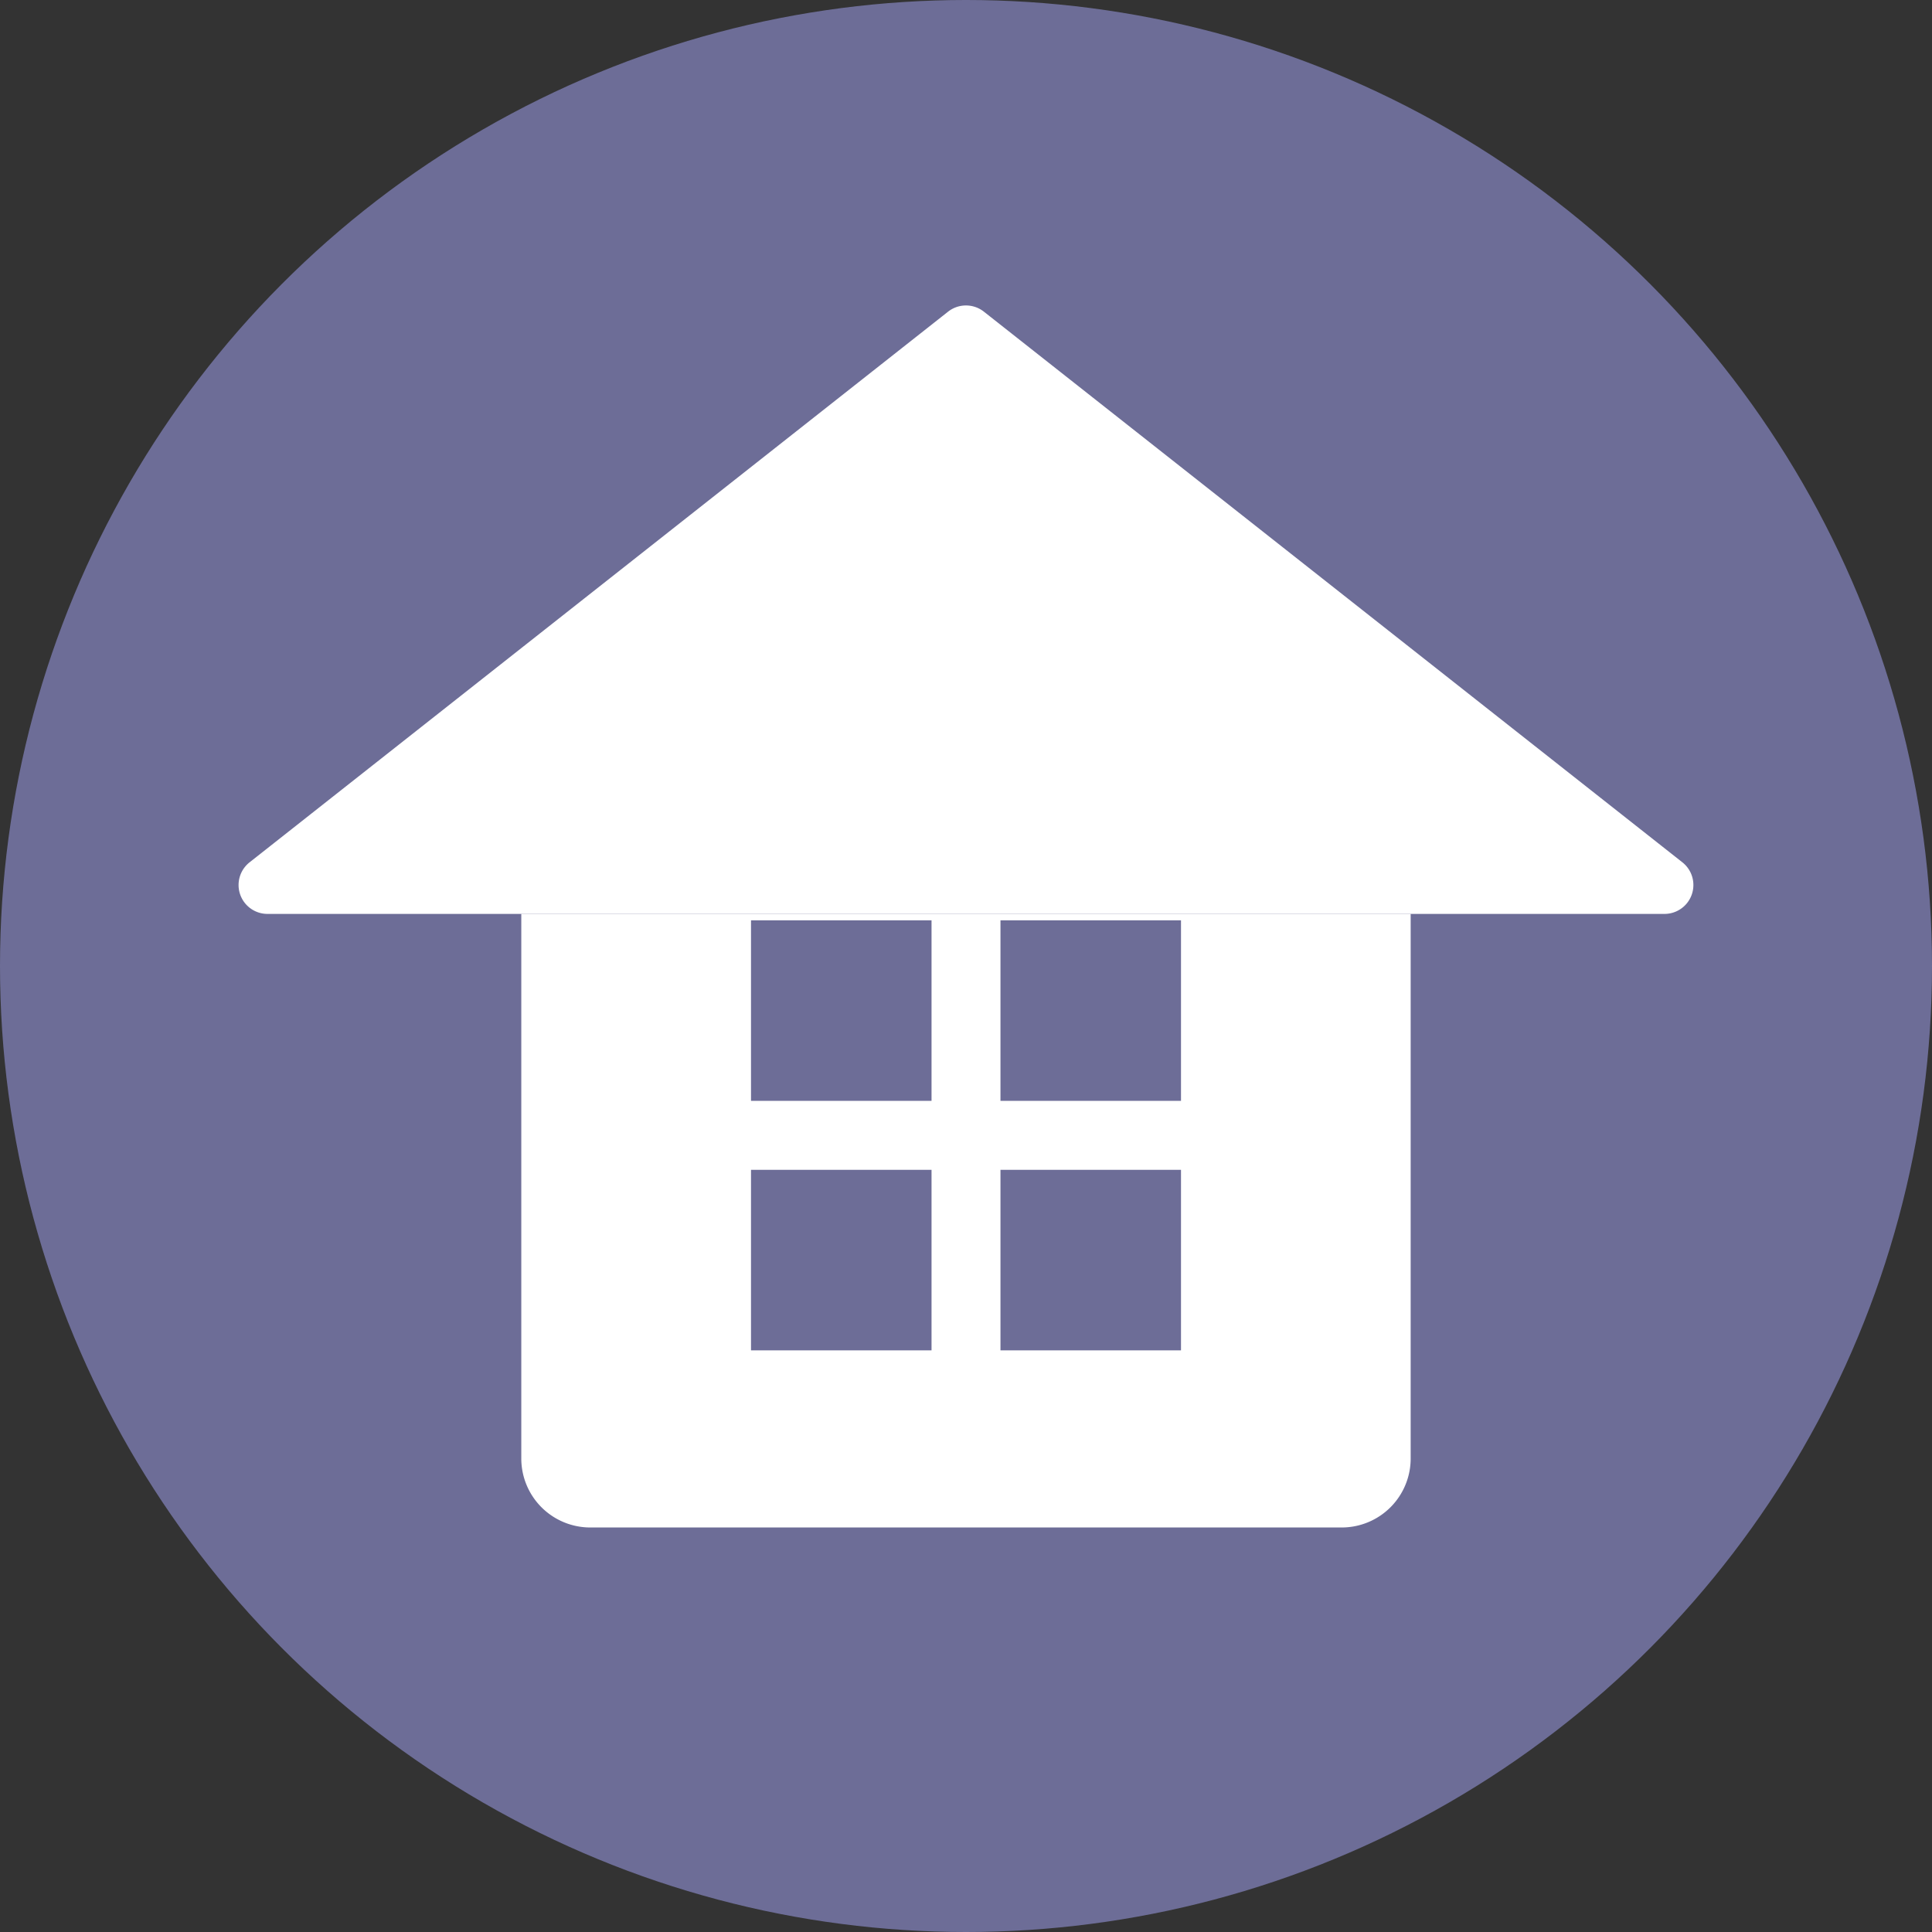 <svg xmlns="http://www.w3.org/2000/svg" width="50" height="50" viewBox="0 0 50 50">
  <rect x="0" y="0" width="50" height="50" fill="#333333" stroke="none"/>
  <g id="グループ_57" data-name="グループ 57" transform="translate(-6327.332 -1856.434)">
    <circle id="楕円形_22" data-name="楕円形 22" cx="25" cy="25" r="25" transform="translate(6327.332 1856.434)" fill="#6d6d97"/>
    <g id="グループ_56" data-name="グループ 56">
      <g id="グループ_55" data-name="グループ 55">
        <path id="パス_73" data-name="パス 73" d="M6351.868,1864.5l-18.076,14.25a.748.748,0,0,0,.463,1.336h36.153a.748.748,0,0,0,.463-1.336l-18.076-14.25A.749.749,0,0,0,6351.868,1864.5Z" fill="#fff"/>
        <path id="長方形_11" data-name="長方形 11" d="M0,0H23.017a0,0,0,0,1,0,0V14.094a1.785,1.785,0,0,1-1.785,1.785H1.785A1.785,1.785,0,0,1,0,14.094V0A0,0,0,0,1,0,0Z" transform="translate(6340.823 1880.086)" fill="#fff"/>
        <g id="グループ_54" data-name="グループ 54">
          <g id="グループ_53" data-name="グループ 53">
            <rect id="長方形_12" data-name="長方形 12" width="4.672" height="4.672" transform="translate(6346.768 1880.252)" fill="#6d6d97"/>
            <rect id="長方形_13" data-name="長方形 13" width="4.672" height="4.672" transform="translate(6353.224 1880.252)" fill="#6d6d97"/>
            <rect id="長方形_14" data-name="長方形 14" width="4.672" height="4.672" transform="translate(6346.768 1886.709)" fill="#6d6d97"/>
            <rect id="長方形_15" data-name="長方形 15" width="4.672" height="4.672" transform="translate(6353.224 1886.709)" fill="#6d6d97"/>
          </g>
        </g>
      </g>
    </g>
  </g>
</svg>
